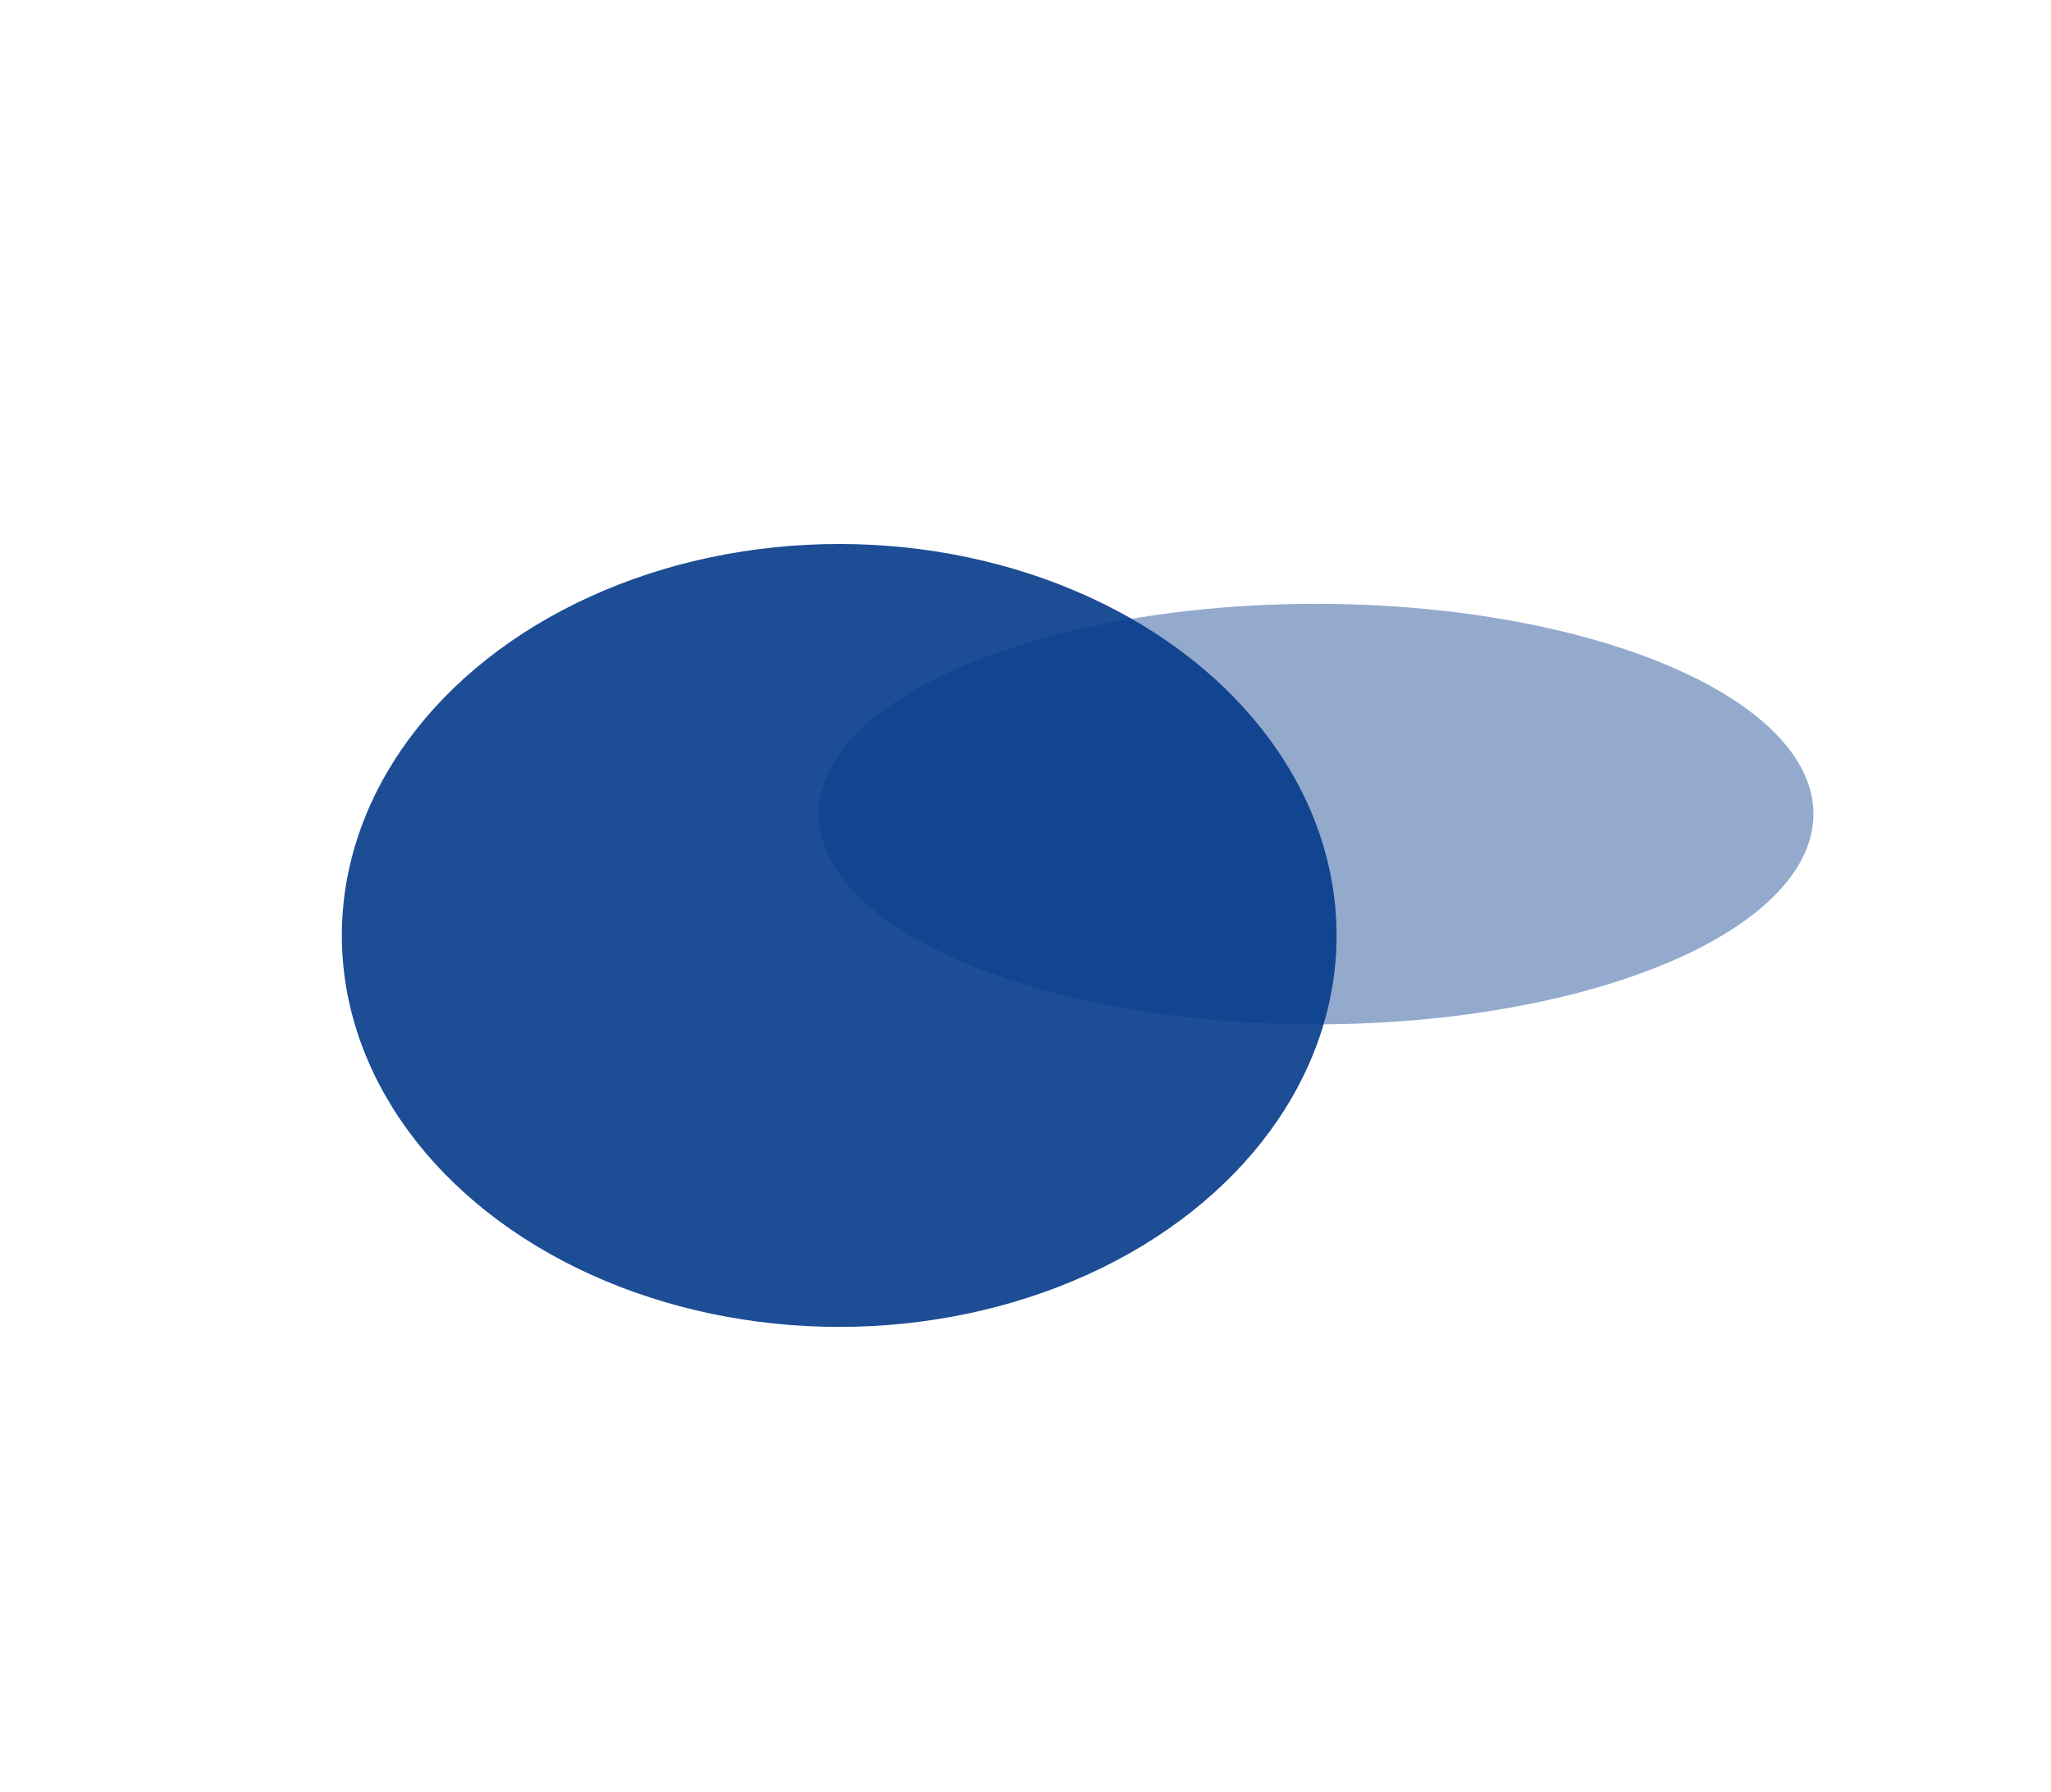 <svg fill="none" width="982" height="858" viewBox="0 0 1200 858" xmlns="http://www.w3.org/2000/svg"
  xmlns:xlink="http://www.w3.org/1999/xlink">
  <filter id="c" color-interpolation-filters="sRGB" filterUnits="userSpaceOnUse" height="858" width="982" x="0" y="23">
    <feFlood flood-opacity="0" result="BackgroundImageFix" />
    <feBlend in="SourceGraphic" in2="BackgroundImageFix" mode="normal" result="shape" />
    <feGaussianBlur result="effect1_foregroundBlur" stdDeviation="100" />
  </filter>
  <filter id="d" color-interpolation-filters="sRGB" filterUnits="userSpaceOnUse" height="646" width="982" x="279"
    y="58">
    <feFlood flood-opacity="0" result="BackgroundImageFix" />
    <feBlend in="SourceGraphic" in2="BackgroundImageFix" mode="normal" result="shape" />
    <feGaussianBlur result="effect1_foregroundBlur" stdDeviation="100" />
  </filter>
  <g filter="url(#c)" opacity=".9">
    <ellipse cx="491" cy="452" fill="#043a8a" rx="291" ry="229" />
  </g>
  <g filter="url(#d)" opacity=".43">
    <ellipse cx="770" cy="381" fill="#043a8a" rx="291" ry="123" />
  </g>
</svg>